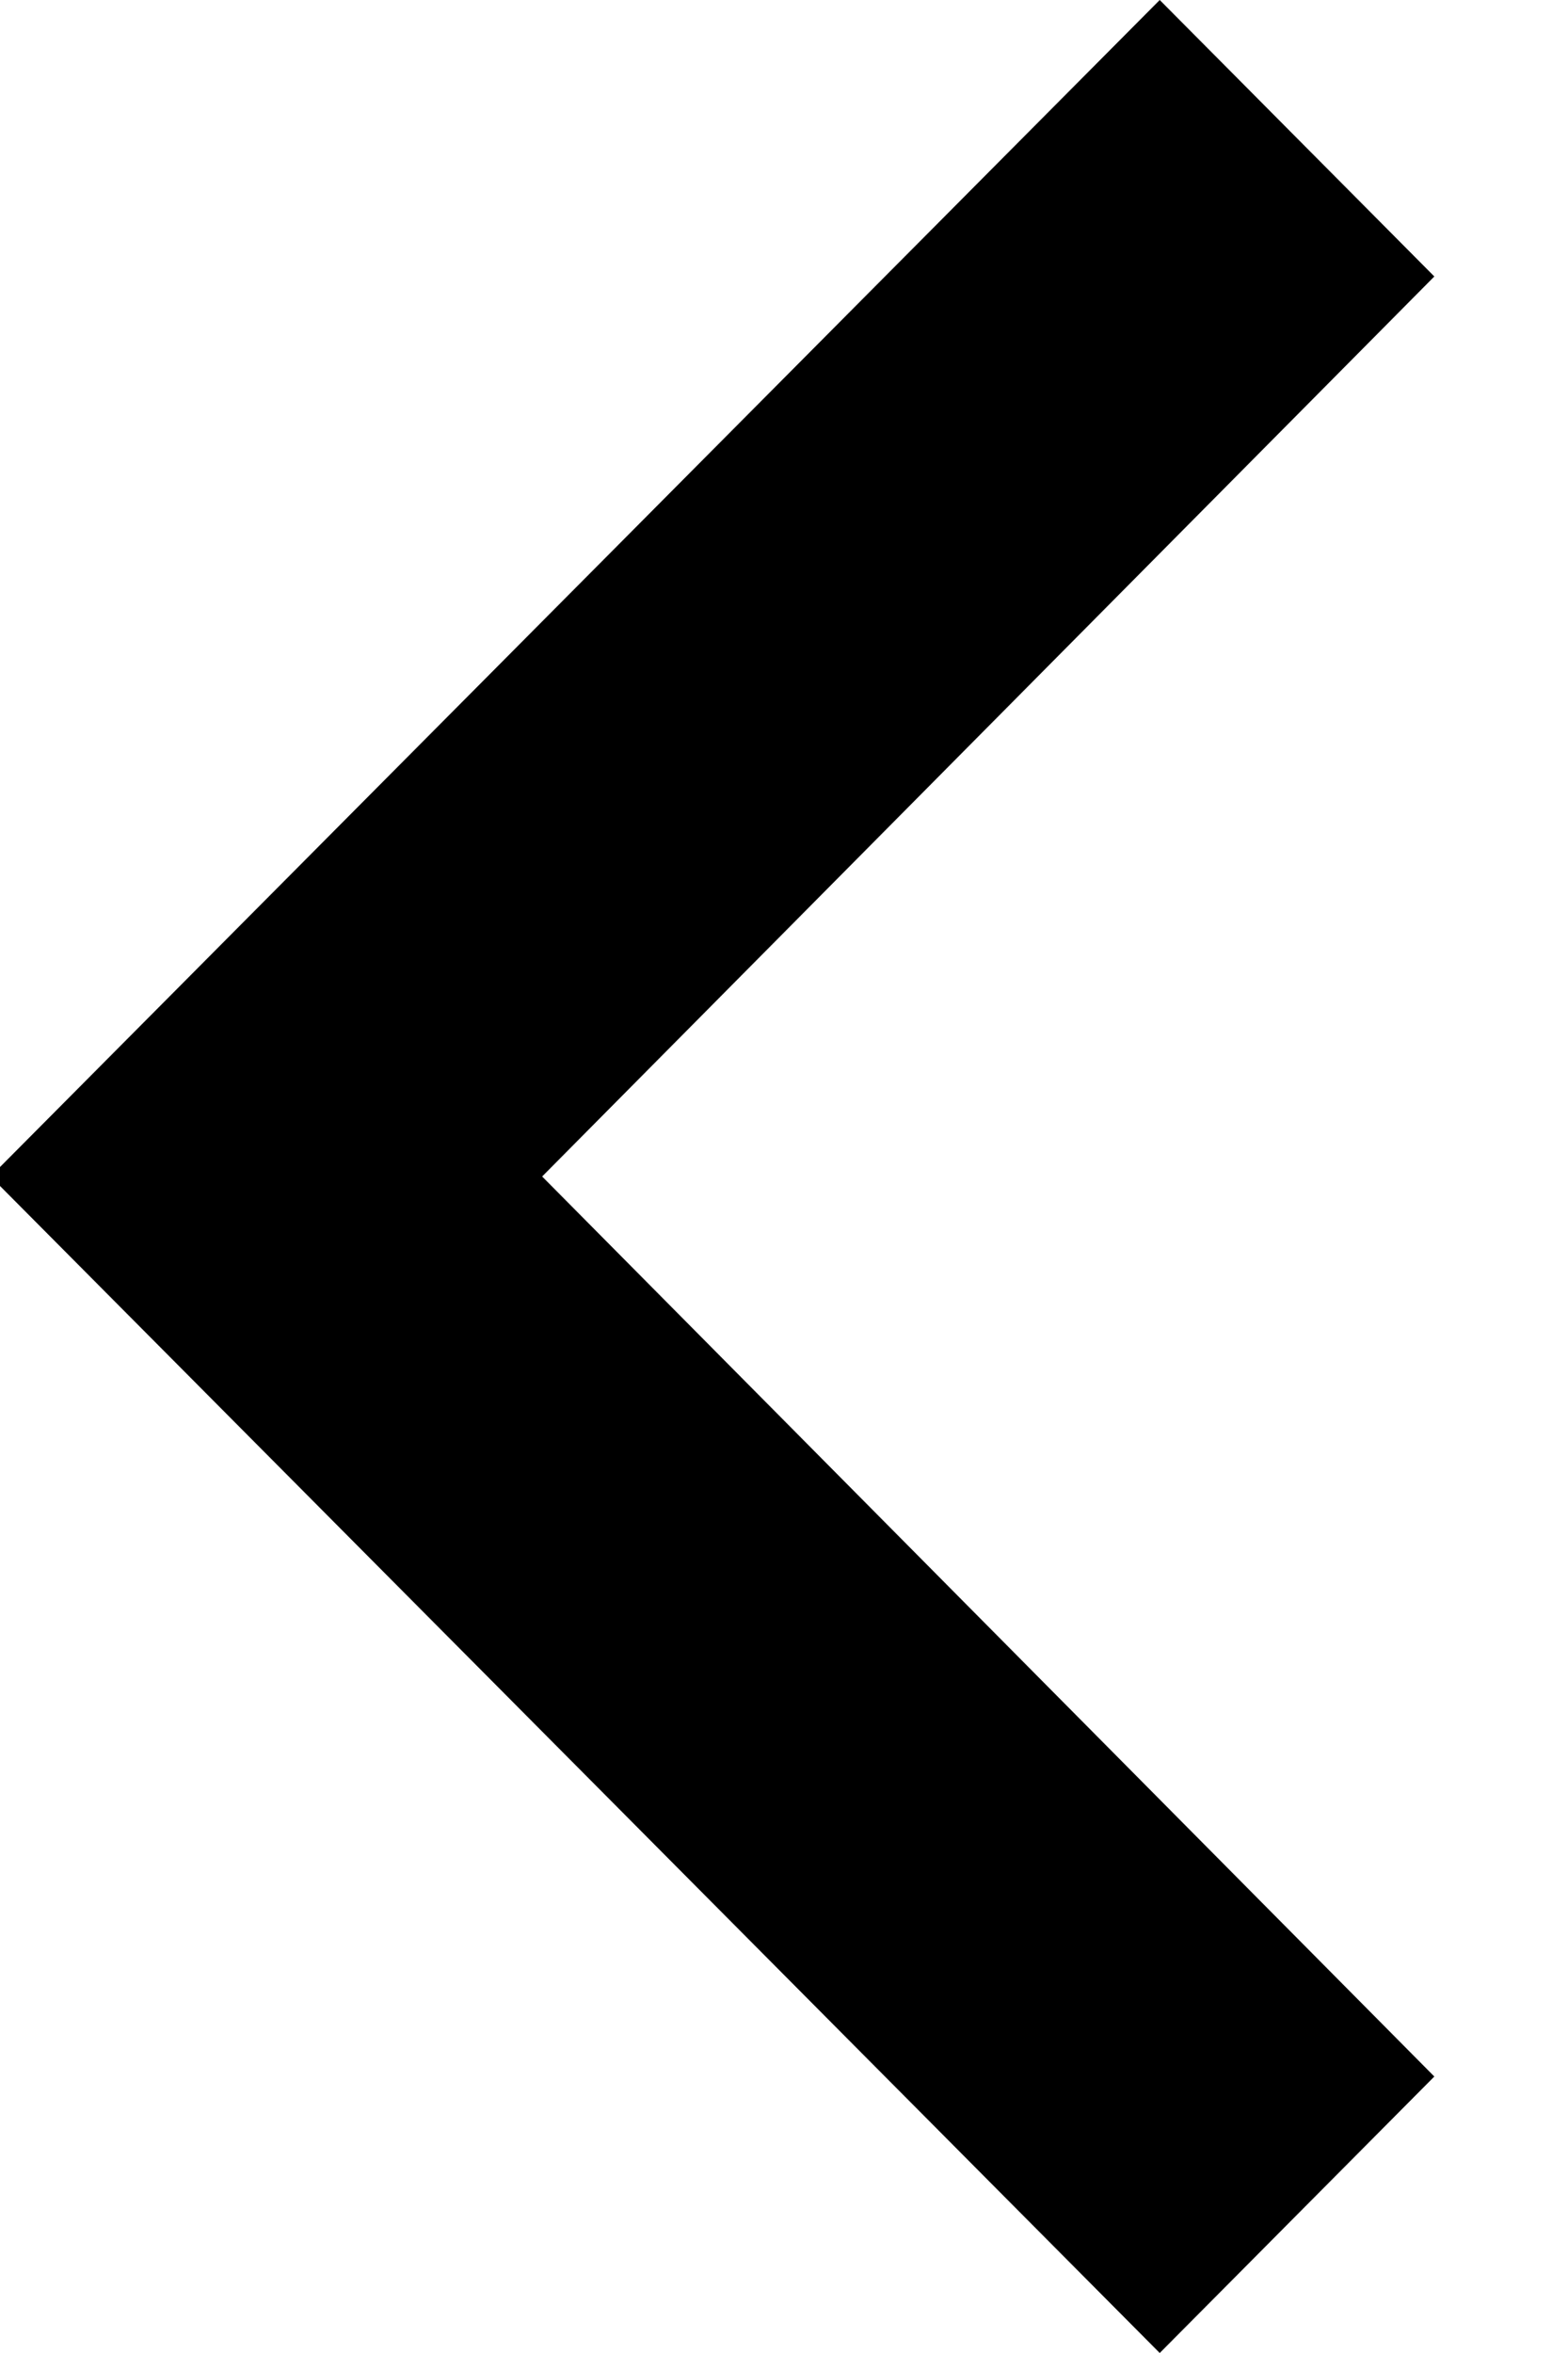 <svg xmlns="http://www.w3.org/2000/svg" width="8" height="12" viewBox="0 0 8 12">
    <g fill="none" fill-rule="evenodd">
        <path fill="#000" fill-rule="nonzero" d="M5.917 0l1.401 1.41L2.766 6l4.552 4.59L5.917 12-.048 6z"/>
        <path d="M15.857-6H-8v24h23.857z"/>
    </g>
</svg>
